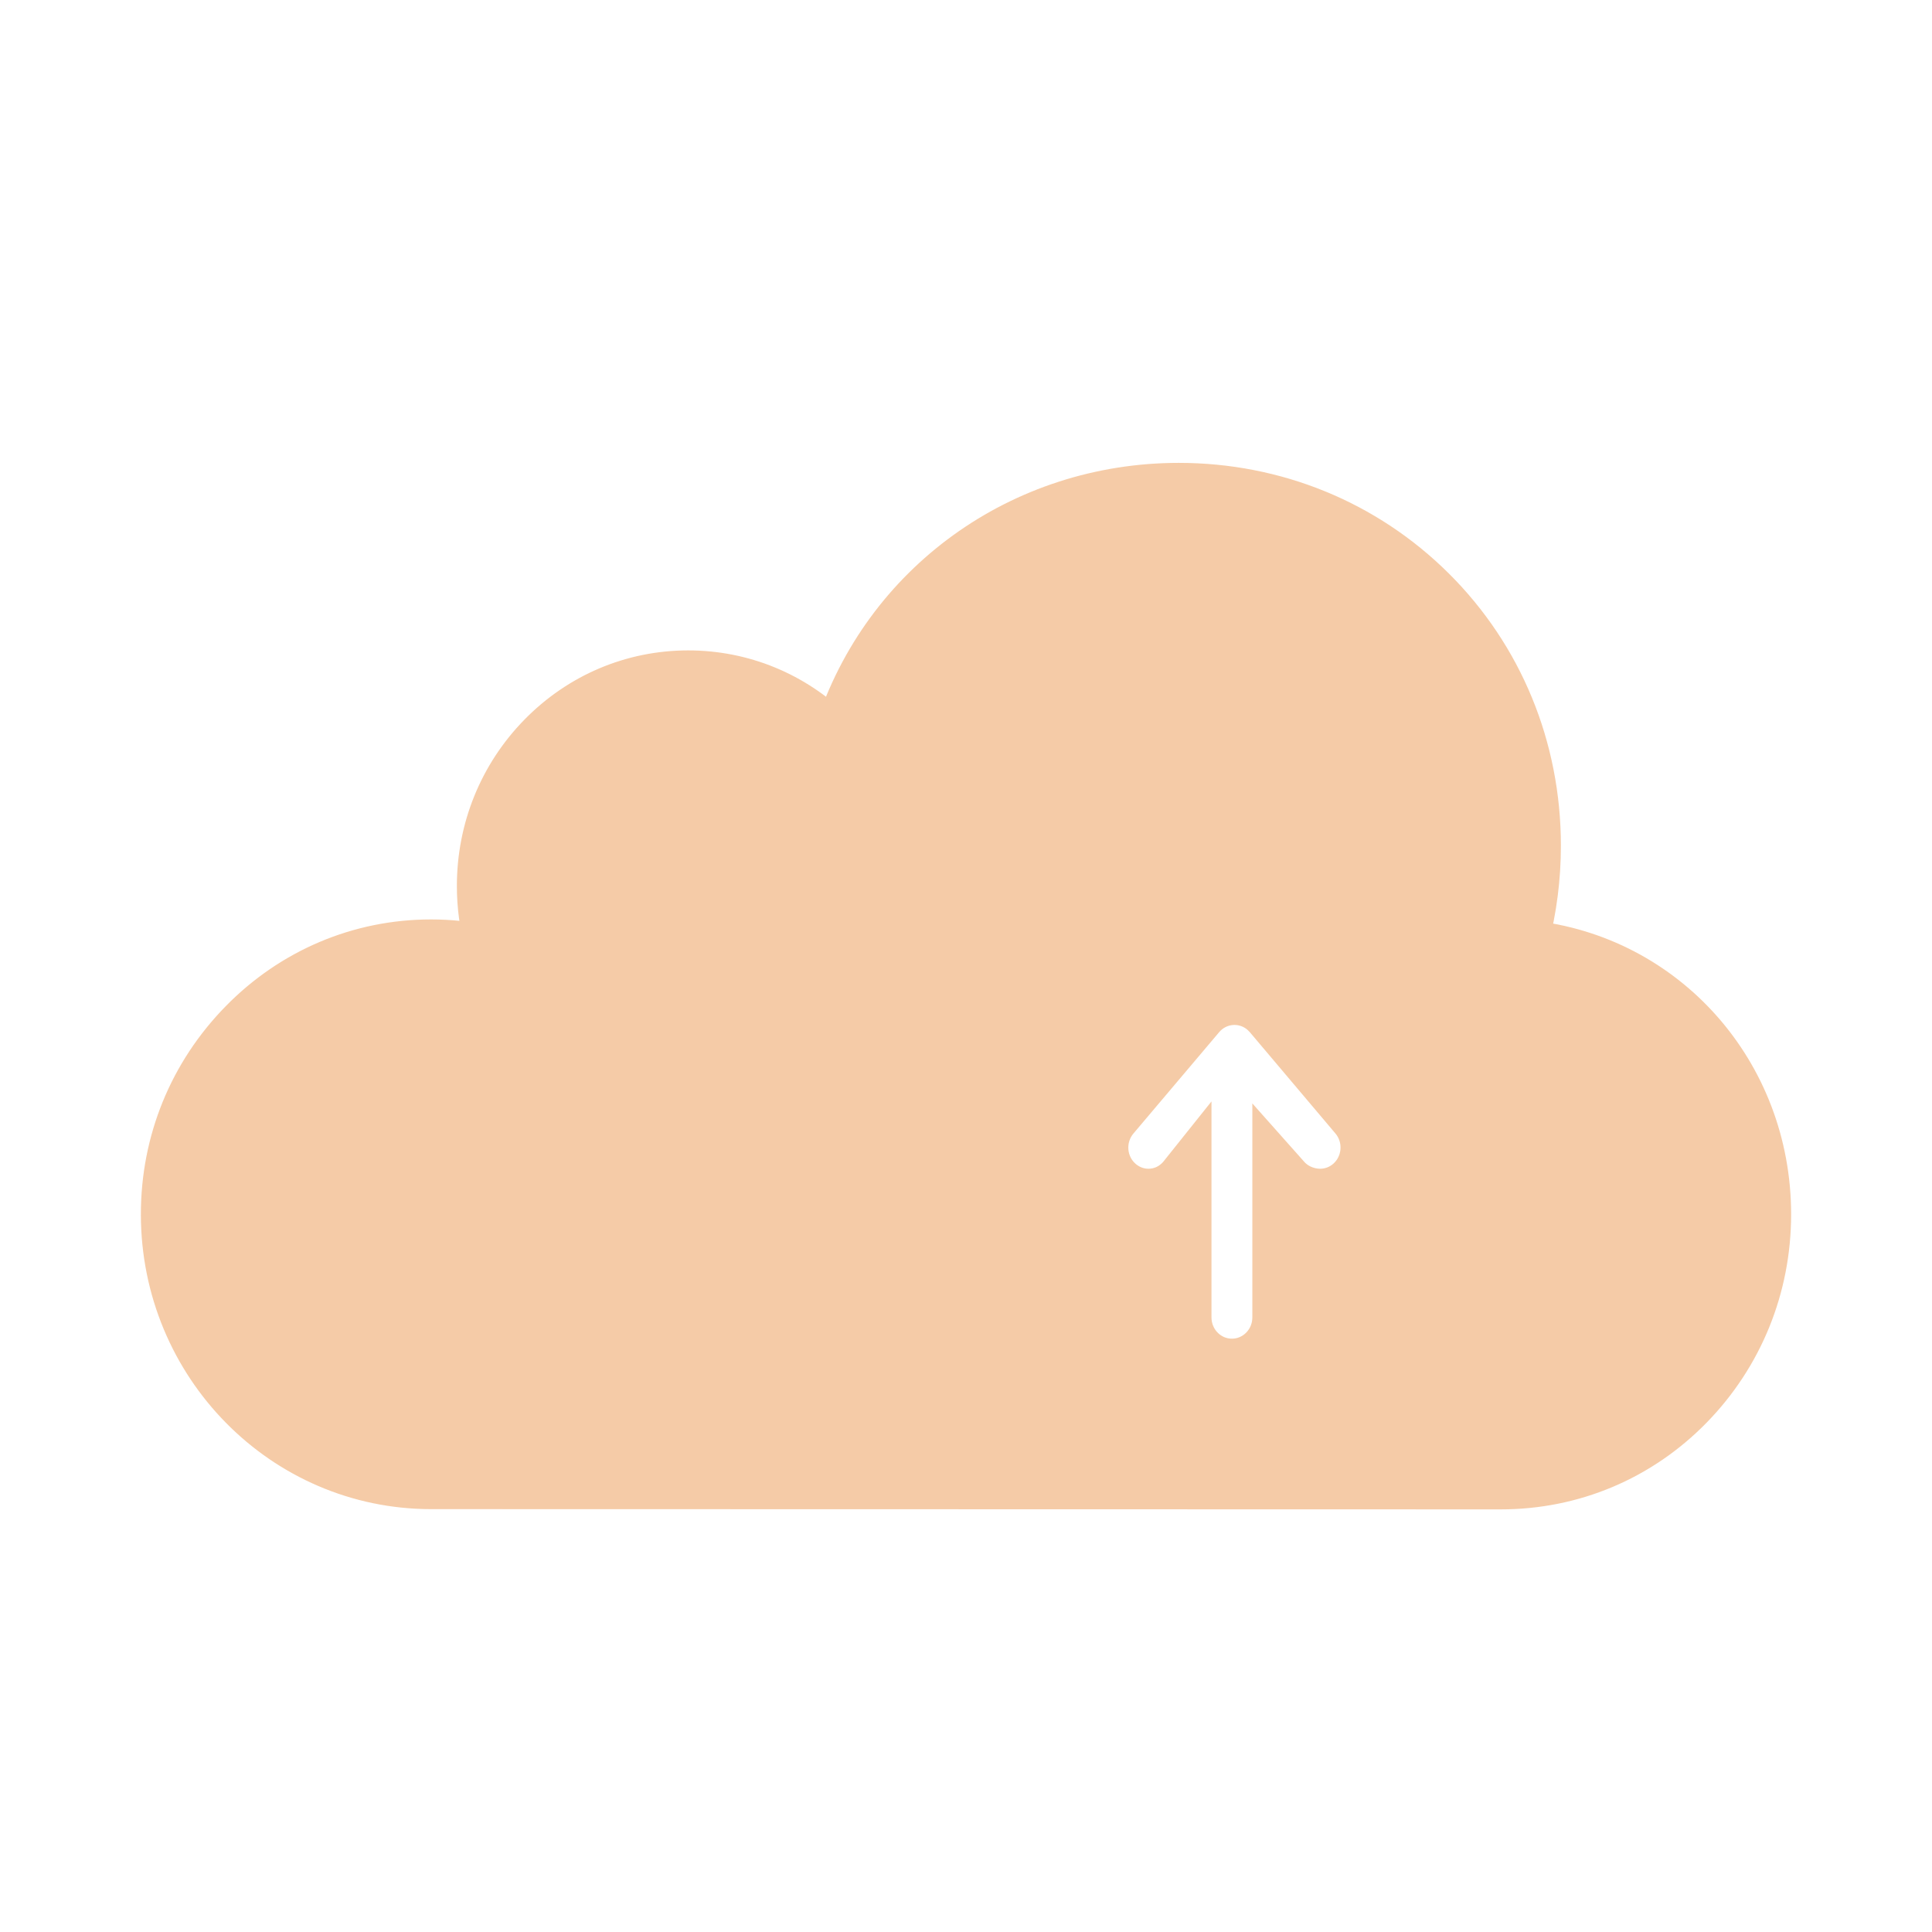 <svg width="48" height="48" viewBox="0 0 48 48" fill="none" xmlns="http://www.w3.org/2000/svg">
<g clip-path="url(#clip0_1016_1220)">
<mask id="mask0_1016_1220" style="mask-type:luminance" maskUnits="userSpaceOnUse" x="0" y="0" width="48" height="48">
<path d="M48 0H0V48H48V0Z" fill="white"/>
</mask>
<g mask="url(#mask0_1016_1220)">
<g opacity="0.4">
<path d="M37.98 23.364C38.18 22.593 38.281 21.8 38.28 21.007C38.279 18.568 37.343 16.294 35.645 14.604C33.957 12.925 31.7 12 29.285 12C25.344 12.002 21.926 14.474 20.743 18.162C19.76 17.192 18.47 16.659 17.096 16.659C15.694 16.66 14.377 17.218 13.386 18.23C12.395 19.242 11.85 20.587 11.851 22.017C11.851 22.513 11.918 23.005 12.05 23.481C11.608 23.389 11.158 23.343 10.708 23.343C8.915 23.344 7.23 24.057 5.963 25.351C4.696 26.645 3.999 28.344 4 30.172C4.002 33.946 7.013 36.994 10.711 36.994H10.715L37.292 37C39.085 36.999 40.77 36.296 42.037 35.002C43.304 33.708 44.001 31.994 44 30.165C43.998 26.628 41.416 23.722 37.98 23.364ZM33.456 29.288C33.266 29.455 33.032 29.537 32.799 29.537C32.516 29.537 32.214 29.416 32.015 29.18L31.614 28.729V32.731C31.614 33.299 31.163 33.759 30.607 33.759C30.05 33.759 29.599 33.299 29.599 32.731V28.791L29.288 29.18C29.089 29.416 28.816 29.537 28.533 29.537C28.3 29.537 28.071 29.455 27.881 29.288C27.459 28.917 27.415 28.268 27.779 27.838L29.907 25.322C30.27 24.891 30.907 24.843 31.328 25.214C31.357 25.24 31.426 25.312 31.434 25.322L33.56 27.838C33.924 28.268 33.877 28.917 33.456 29.288Z" fill="#E67E22" stroke="#E67E22"/>
</g>
</g>
</g>
<defs>
<clipPath id="clip0_1016_1220">
<rect width="48" height="48" fill="white"/>
</clipPath>
</defs>
</svg>
